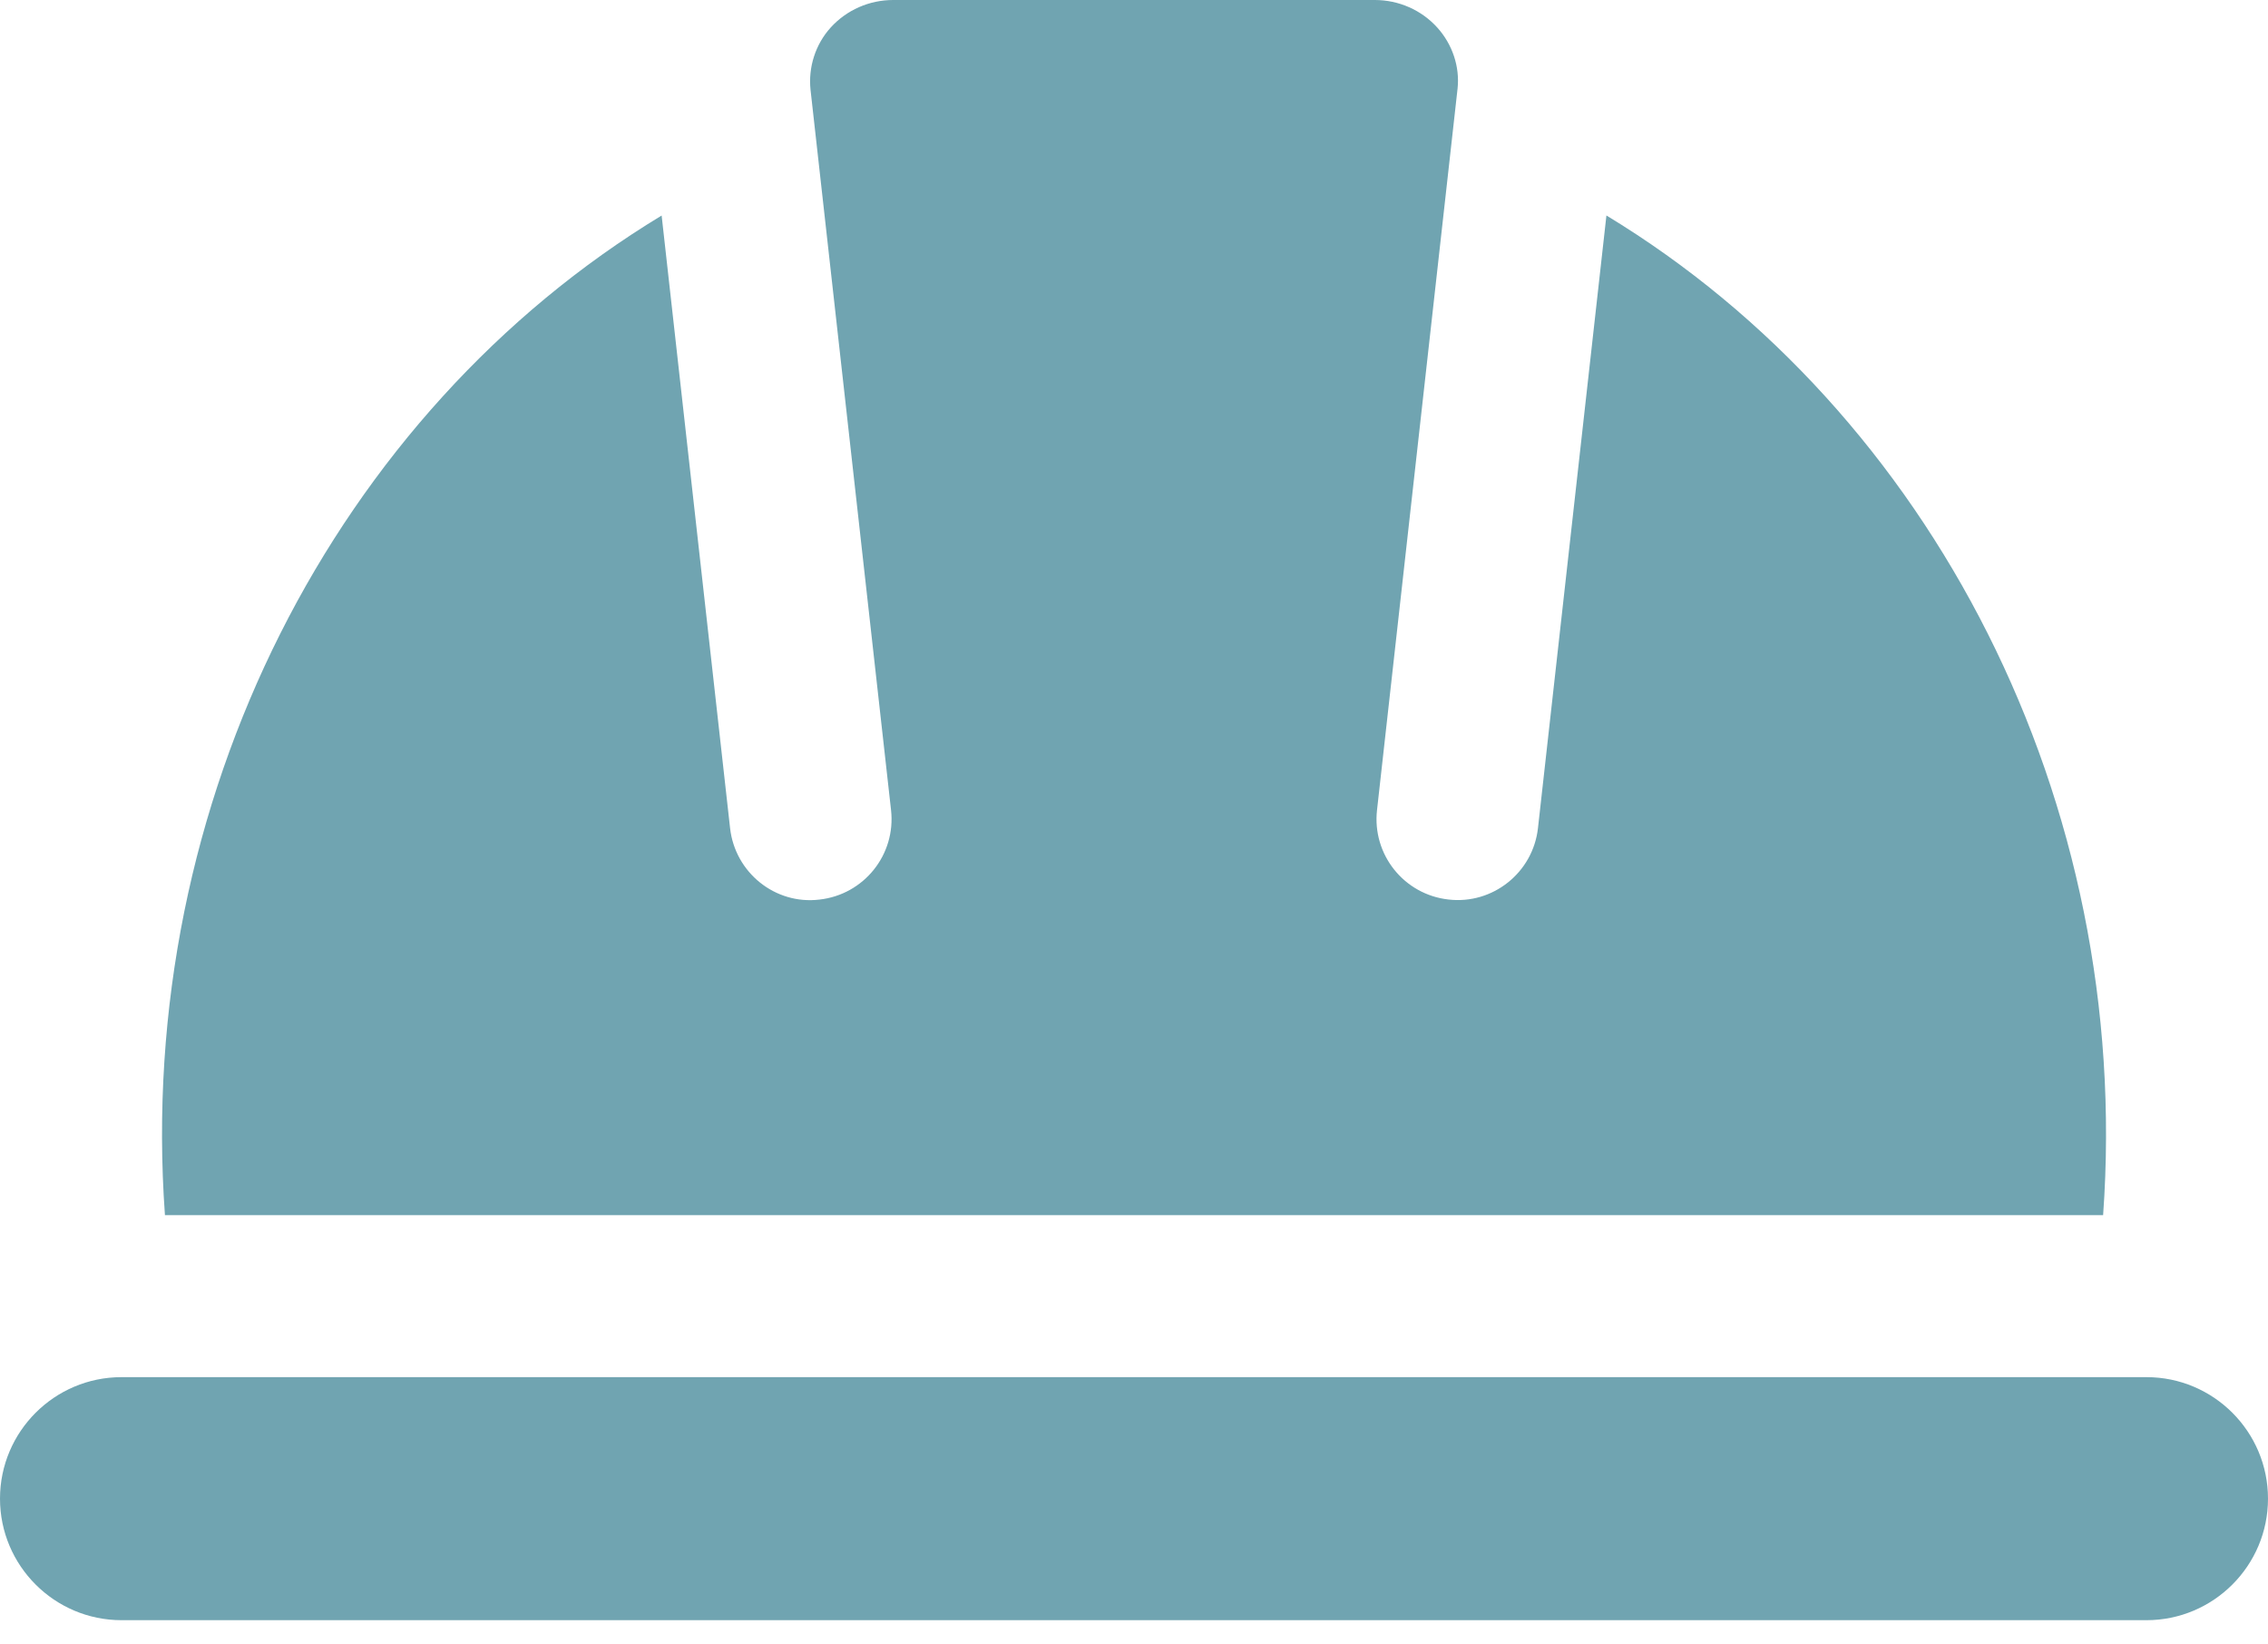 <svg width="40" height="29" viewBox="0 0 40 29" fill="none" xmlns="http://www.w3.org/2000/svg">
<path d="M37.092 21.429H2.909C2.382 14.119 5.94 7.269 11.669 3.801L12.876 14.603C12.963 15.387 13.67 15.959 14.453 15.864C15.239 15.776 15.803 15.07 15.715 14.286L14.295 1.583C14.253 1.183 14.383 0.781 14.65 0.486C14.93 0.177 15.33 0 15.753 0H24.247C24.669 0 25.07 0.177 25.349 0.486C25.617 0.783 25.747 1.177 25.707 1.559L24.286 14.286C24.198 15.07 24.762 15.776 25.547 15.863C26.325 15.954 27.038 15.39 27.125 14.601L28.332 3.8C34.06 7.269 37.619 14.119 37.092 21.429Z" fill="#70A4B1"/>
<path d="M40 26.429C40 27.61 39.039 28.572 37.857 28.572H2.143C0.961 28.572 0 27.61 0 26.429C0 25.247 0.961 24.286 2.143 24.286H37.857C39.039 24.286 40 25.247 40 26.429Z" fill="#70A4B1"/>
</svg>
